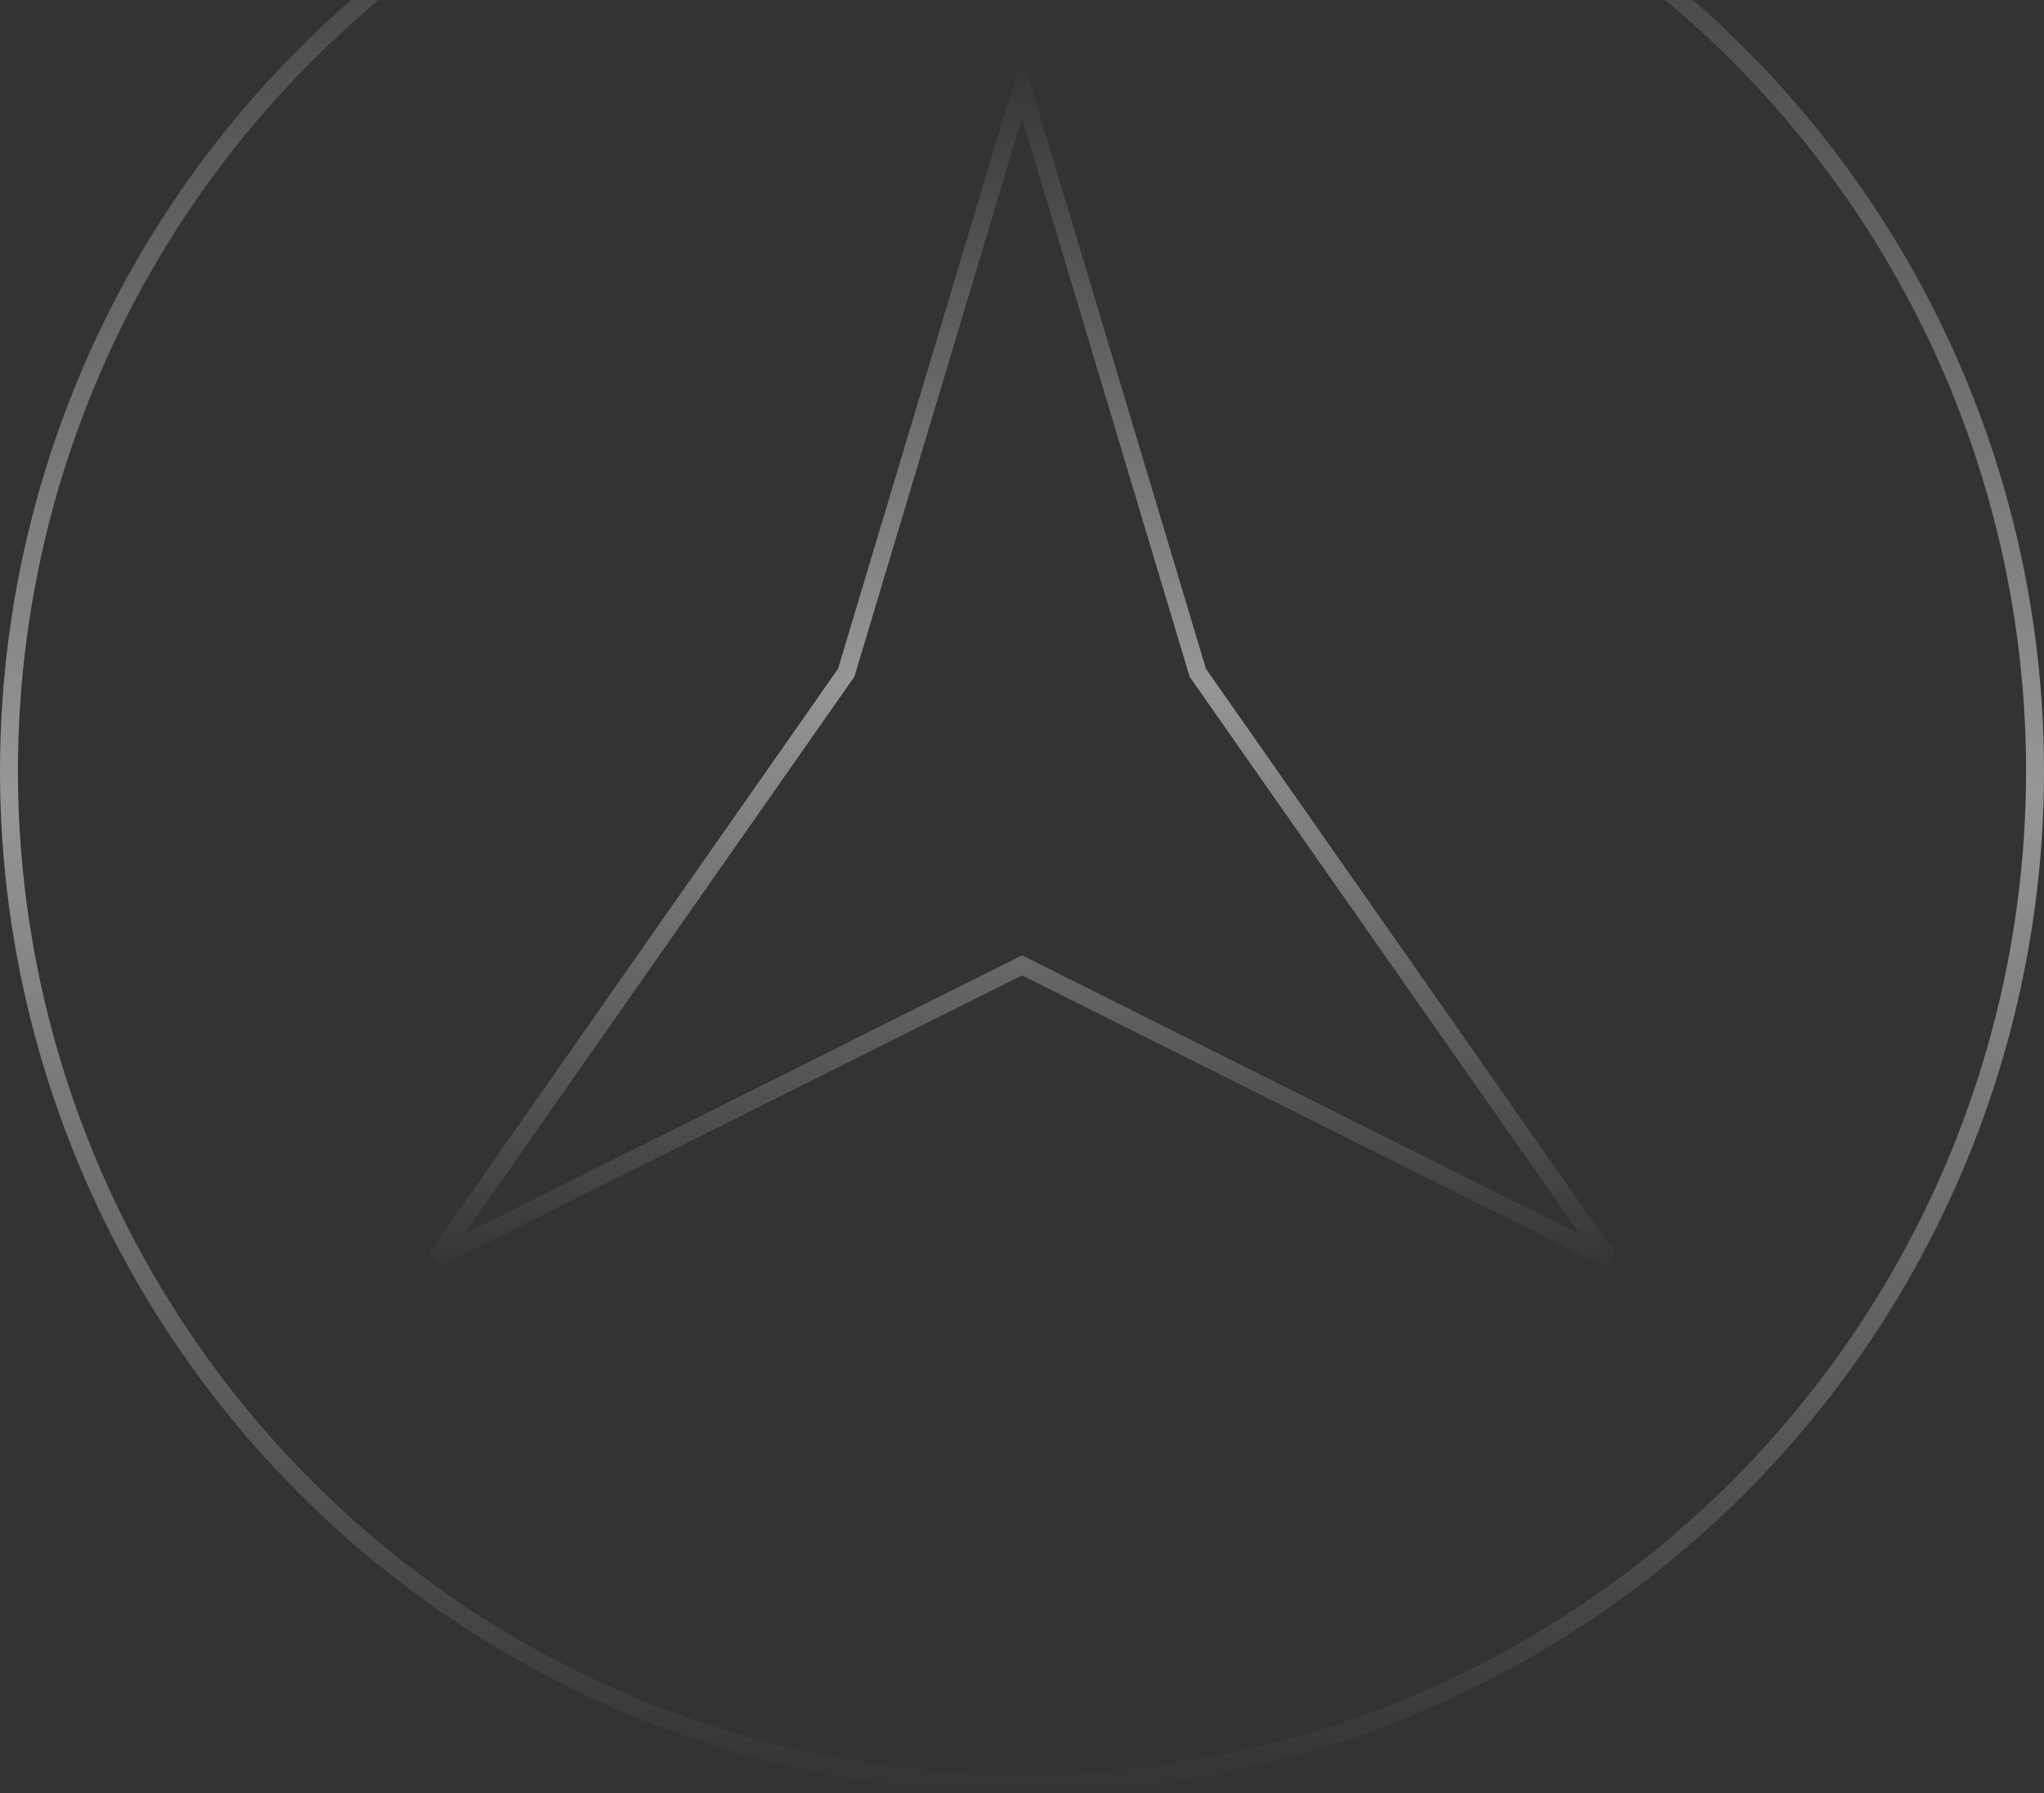 <svg width="114" height="100" viewBox="0 0 114 100" fill="none" xmlns="http://www.w3.org/2000/svg">
<rect x="0" y="0" width="114" height="100" fill="#333333" stroke="none"/>
<g clip-path="url(#clip0_812_159850)">
<circle cx="57" cy="43" r="56.5" stroke="url(#paint0_linear_812_159850)"/>
<path d="M57.223 53.953L57 53.841L56.776 53.953L24.341 70.171L47.149 37.587L47.196 37.521L47.219 37.444L57 4.84L66.781 37.444L66.804 37.521L66.85 37.587L89.659 70.171L57.223 53.953Z" stroke="url(#paint1_linear_812_159850)"/>
</g>
<defs>
<linearGradient id="paint0_linear_812_159850" x1="57" y1="-14" x2="57" y2="100" gradientUnits="userSpaceOnUse">
<stop stop-color="white" stop-opacity="0"/>
<stop offset="0.51" stop-color="white" stop-opacity="0.49"/>
<stop offset="1" stop-color="white" stop-opacity="0"/>
</linearGradient>
<linearGradient id="paint1_linear_812_159850" x1="57" y1="3.1" x2="57" y2="71.5" gradientUnits="userSpaceOnUse">
<stop stop-color="white" stop-opacity="0"/>
<stop offset="0.51" stop-color="white" stop-opacity="0.49"/>
<stop offset="1" stop-color="white" stop-opacity="0"/>
</linearGradient>
<clipPath id="clip0_812_159850">
<rect width="114" height="114" fill="white" transform="translate(0 -14)"/>
</clipPath>
</defs>
</svg>
